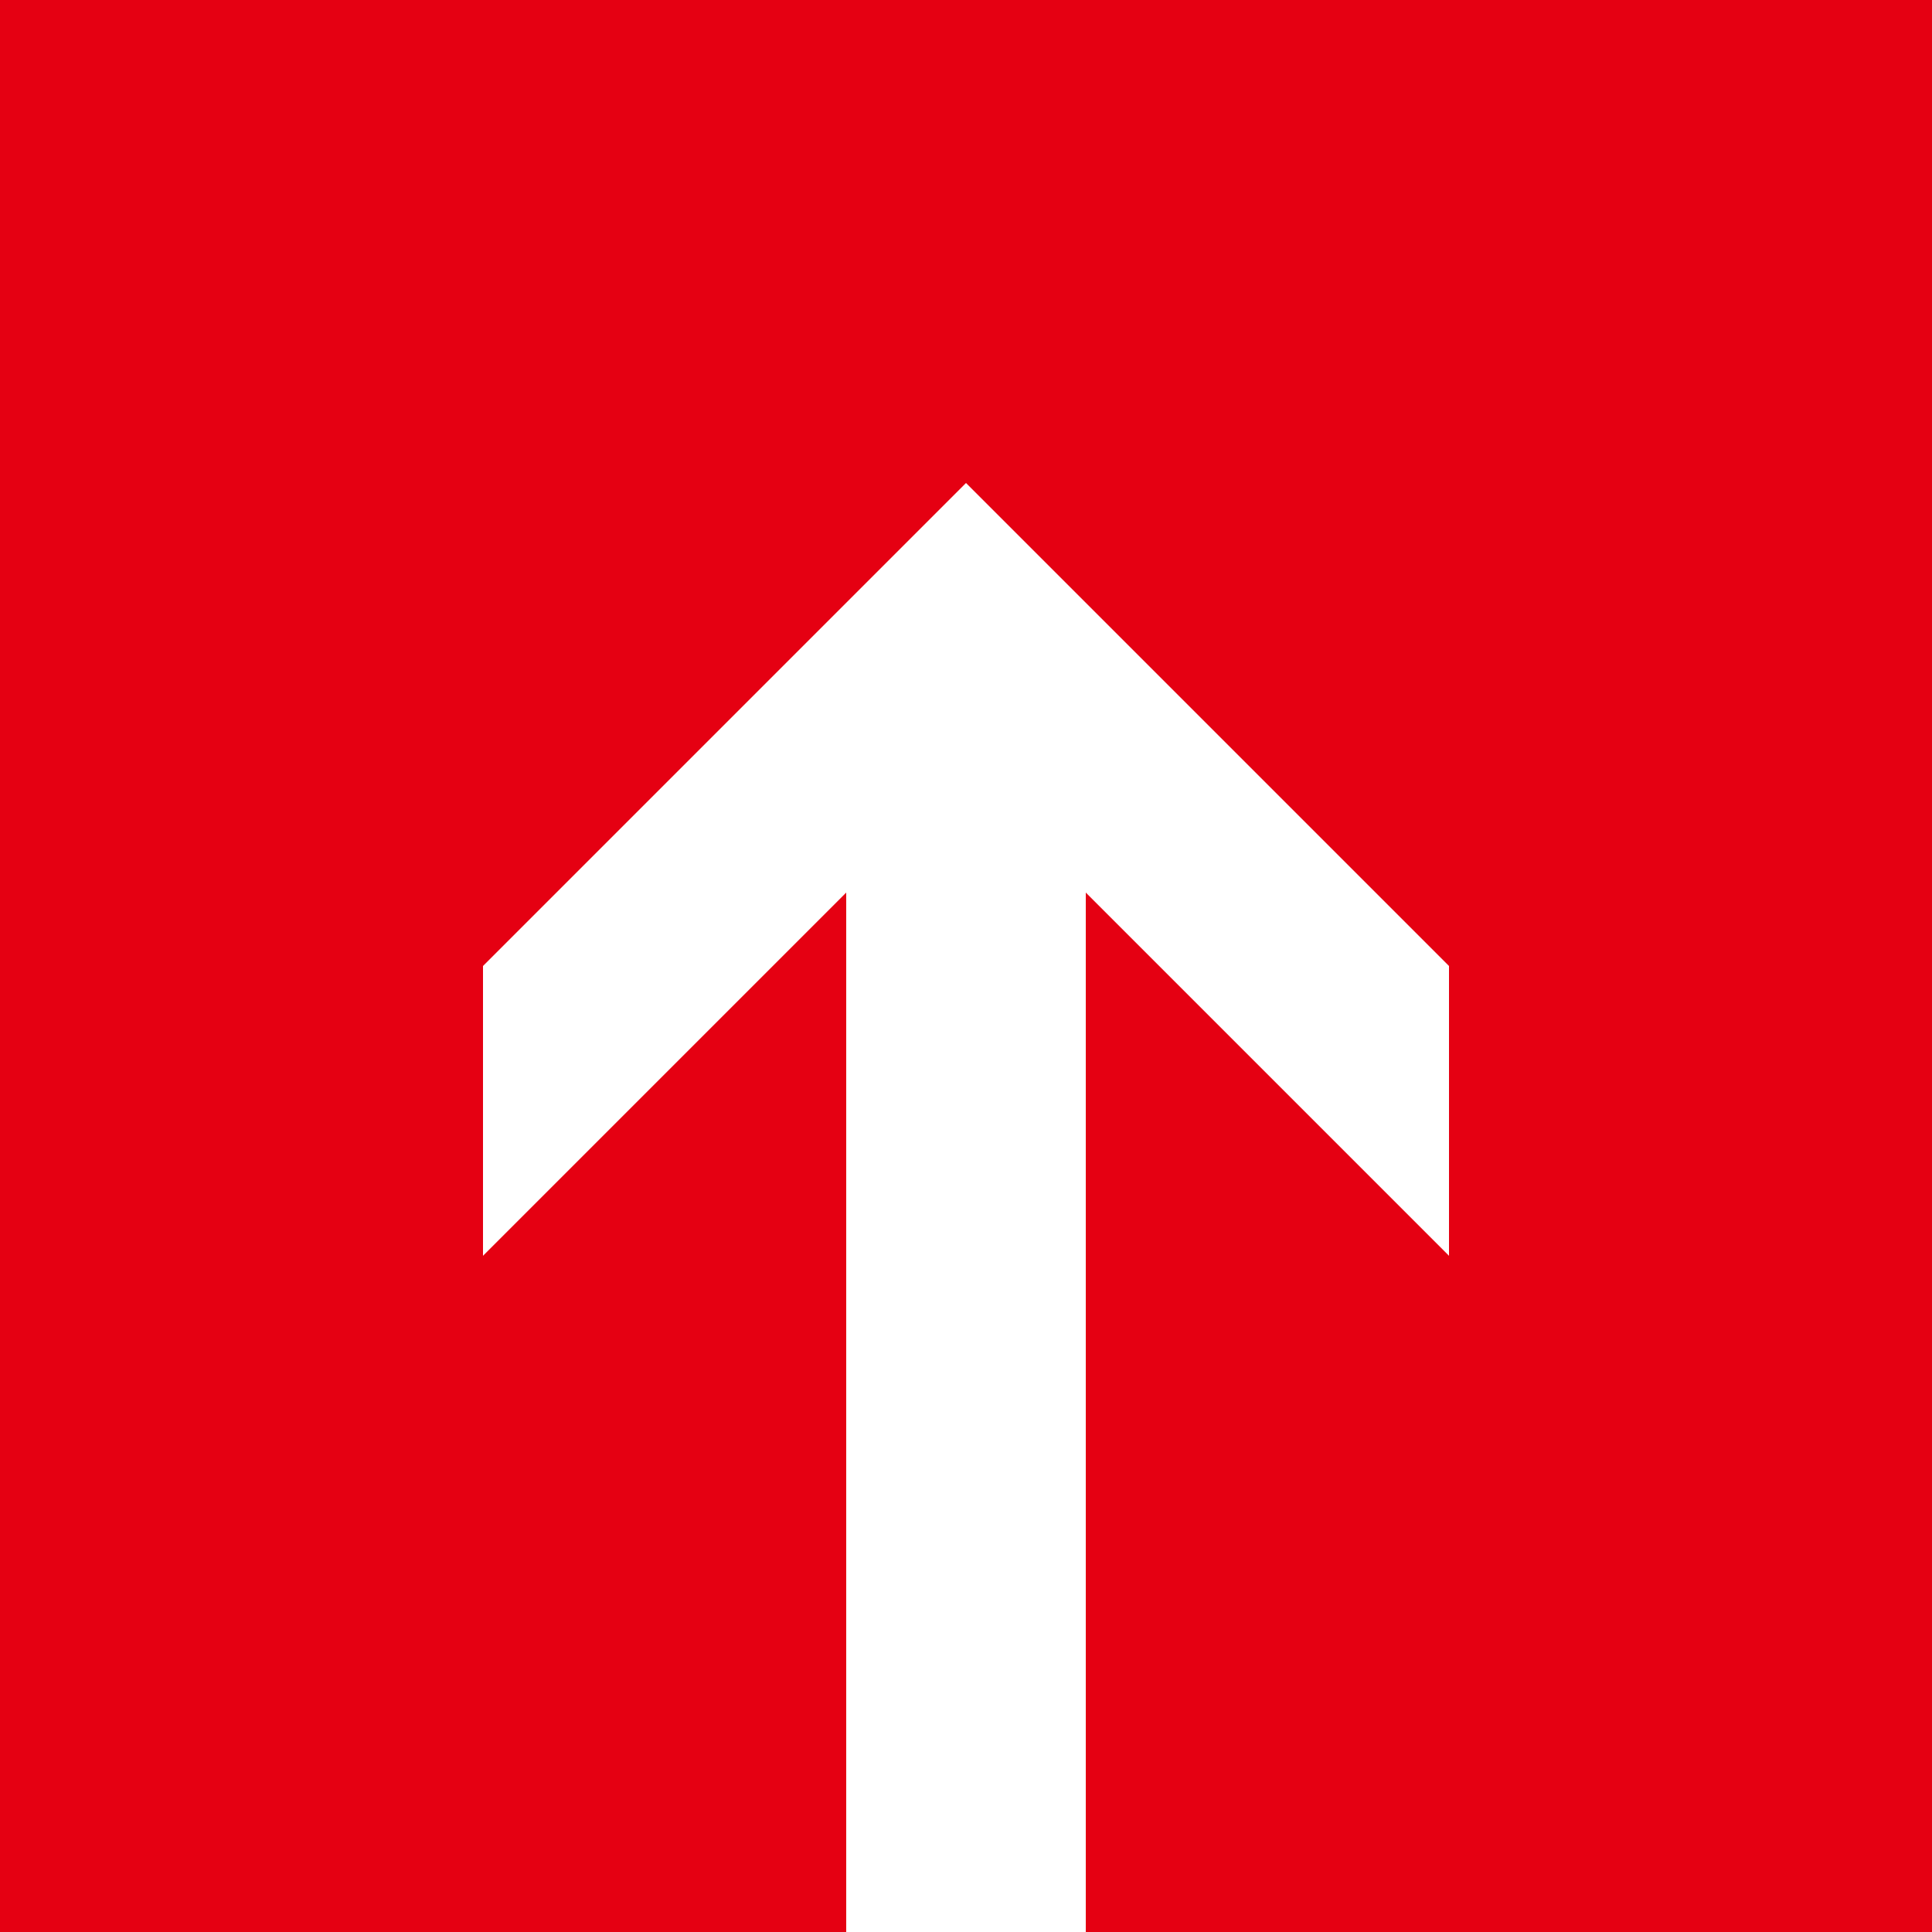 <?xml version="1.0" encoding="utf-8"?>
<!-- Generator: Adobe Illustrator 25.0.1, SVG Export Plug-In . SVG Version: 6.00 Build 0)  -->
<svg version="1.1" id="レイヤー_1" xmlns="http://www.w3.org/2000/svg" xmlns:xlink="http://www.w3.org/1999/xlink" x="0px"
	 y="0px" width="50px" height="50px" viewBox="0 0 50 50" style="enable-background:new 0 0 50 50;" xml:space="preserve">
<style type="text/css">
	.st0{fill:#E50012;}
	.st1{fill:#FFFFFF;}
</style>
<rect class="st0" width="50" height="50"/>
<polygon class="st1" points="37.5,25 25,12.5 12.5,25 12.5,32.5 21.9,23.1 21.9,50 28.1,50 28.1,23.1 37.5,32.5 "/>
</svg>
